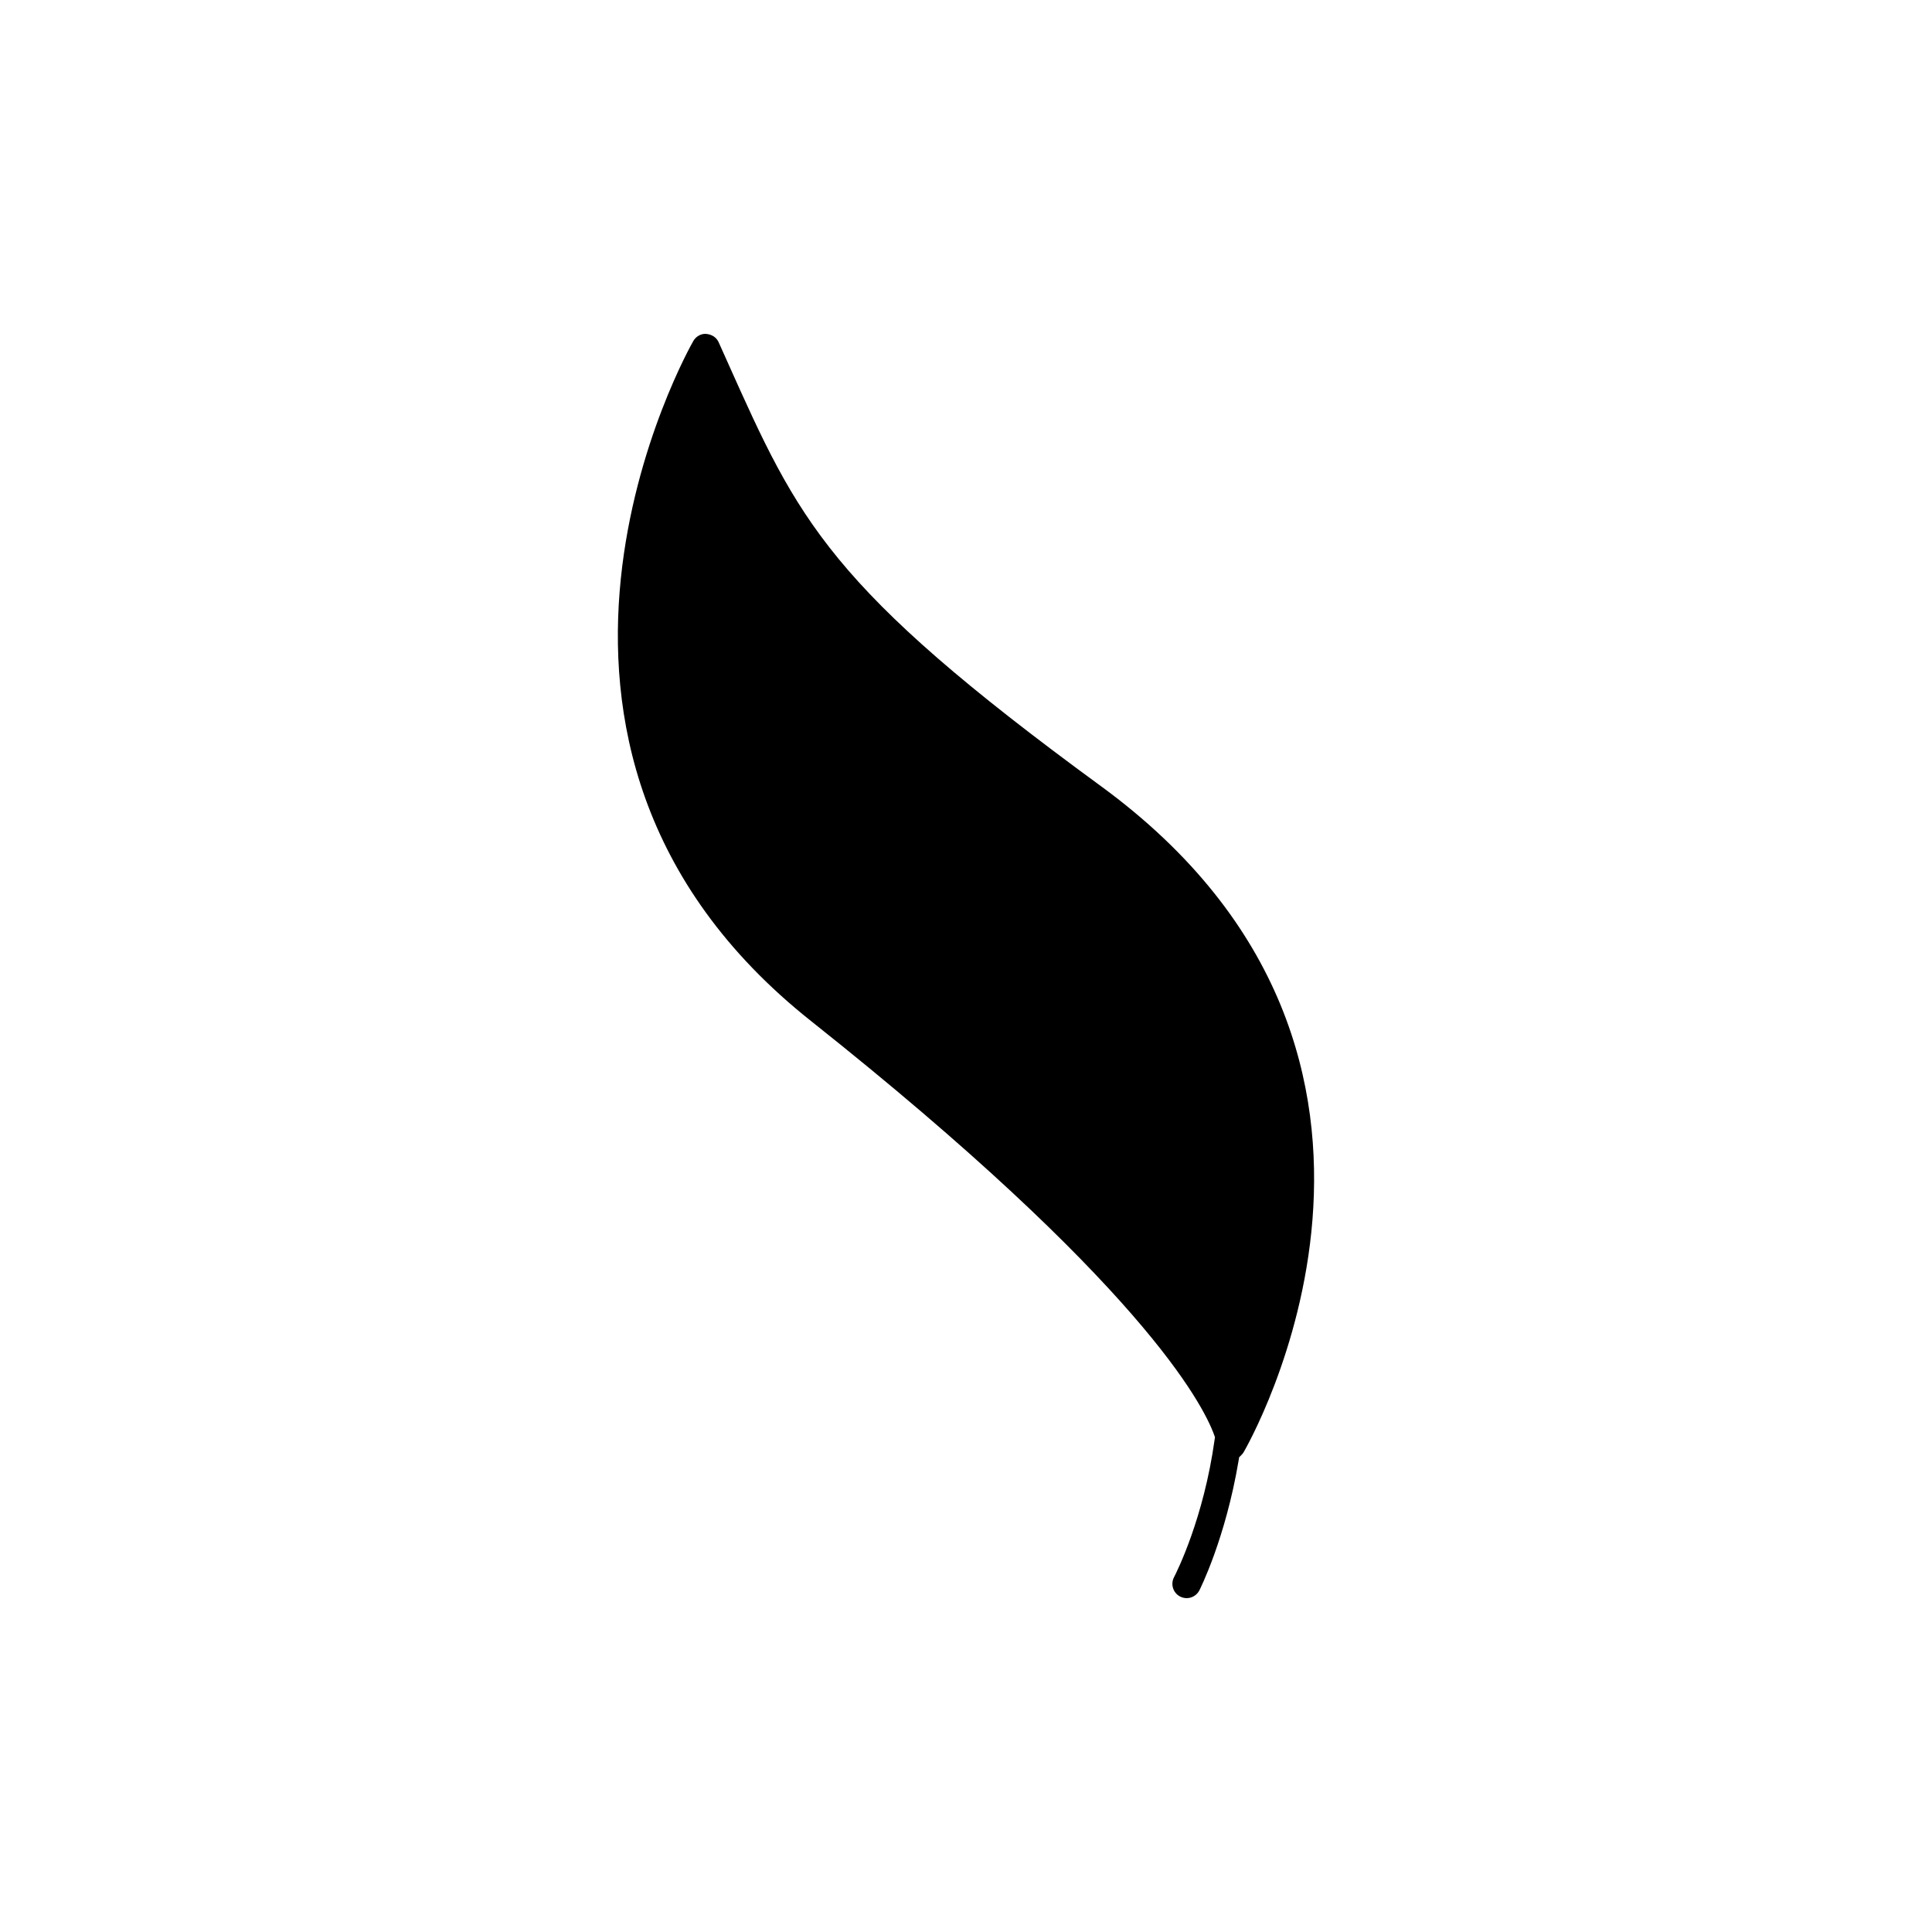 <?xml version="1.0" encoding="UTF-8"?>
<!-- Uploaded to: ICON Repo, www.iconrepo.com, Generator: ICON Repo Mixer Tools -->
<svg fill="#000000" width="800px" height="800px" version="1.1" viewBox="144 144 512 512" xmlns="http://www.w3.org/2000/svg">
 <path d="m458.47 567.52c-0.609 0-1.195-0.145-1.75-0.434-1.84-0.961-2.559-3.25-1.598-5.094 0.801-1.551 7.871-15.672 10.77-36.512l0.09-0.621-0.215-0.59c-2.973-8.191-19.469-40.316-106.87-109.71-92.184-73.199-31.77-179.15-31.145-180.21 0.676-1.152 1.895-1.875 3.18-1.875 1.703 0.086 2.941 0.938 3.523 2.231l2.336 5.215c18.859 42.125 26.668 59.559 98.934 112.39 98.523 72.031 38.449 175.53 37.836 176.57-0.145 0.246-0.344 0.488-0.594 0.734l-0.578 0.574-0.133 0.805c-3.508 20.922-10.359 34.363-10.422 34.5-0.664 1.25-1.953 2.031-3.367 2.031z"/>
</svg>